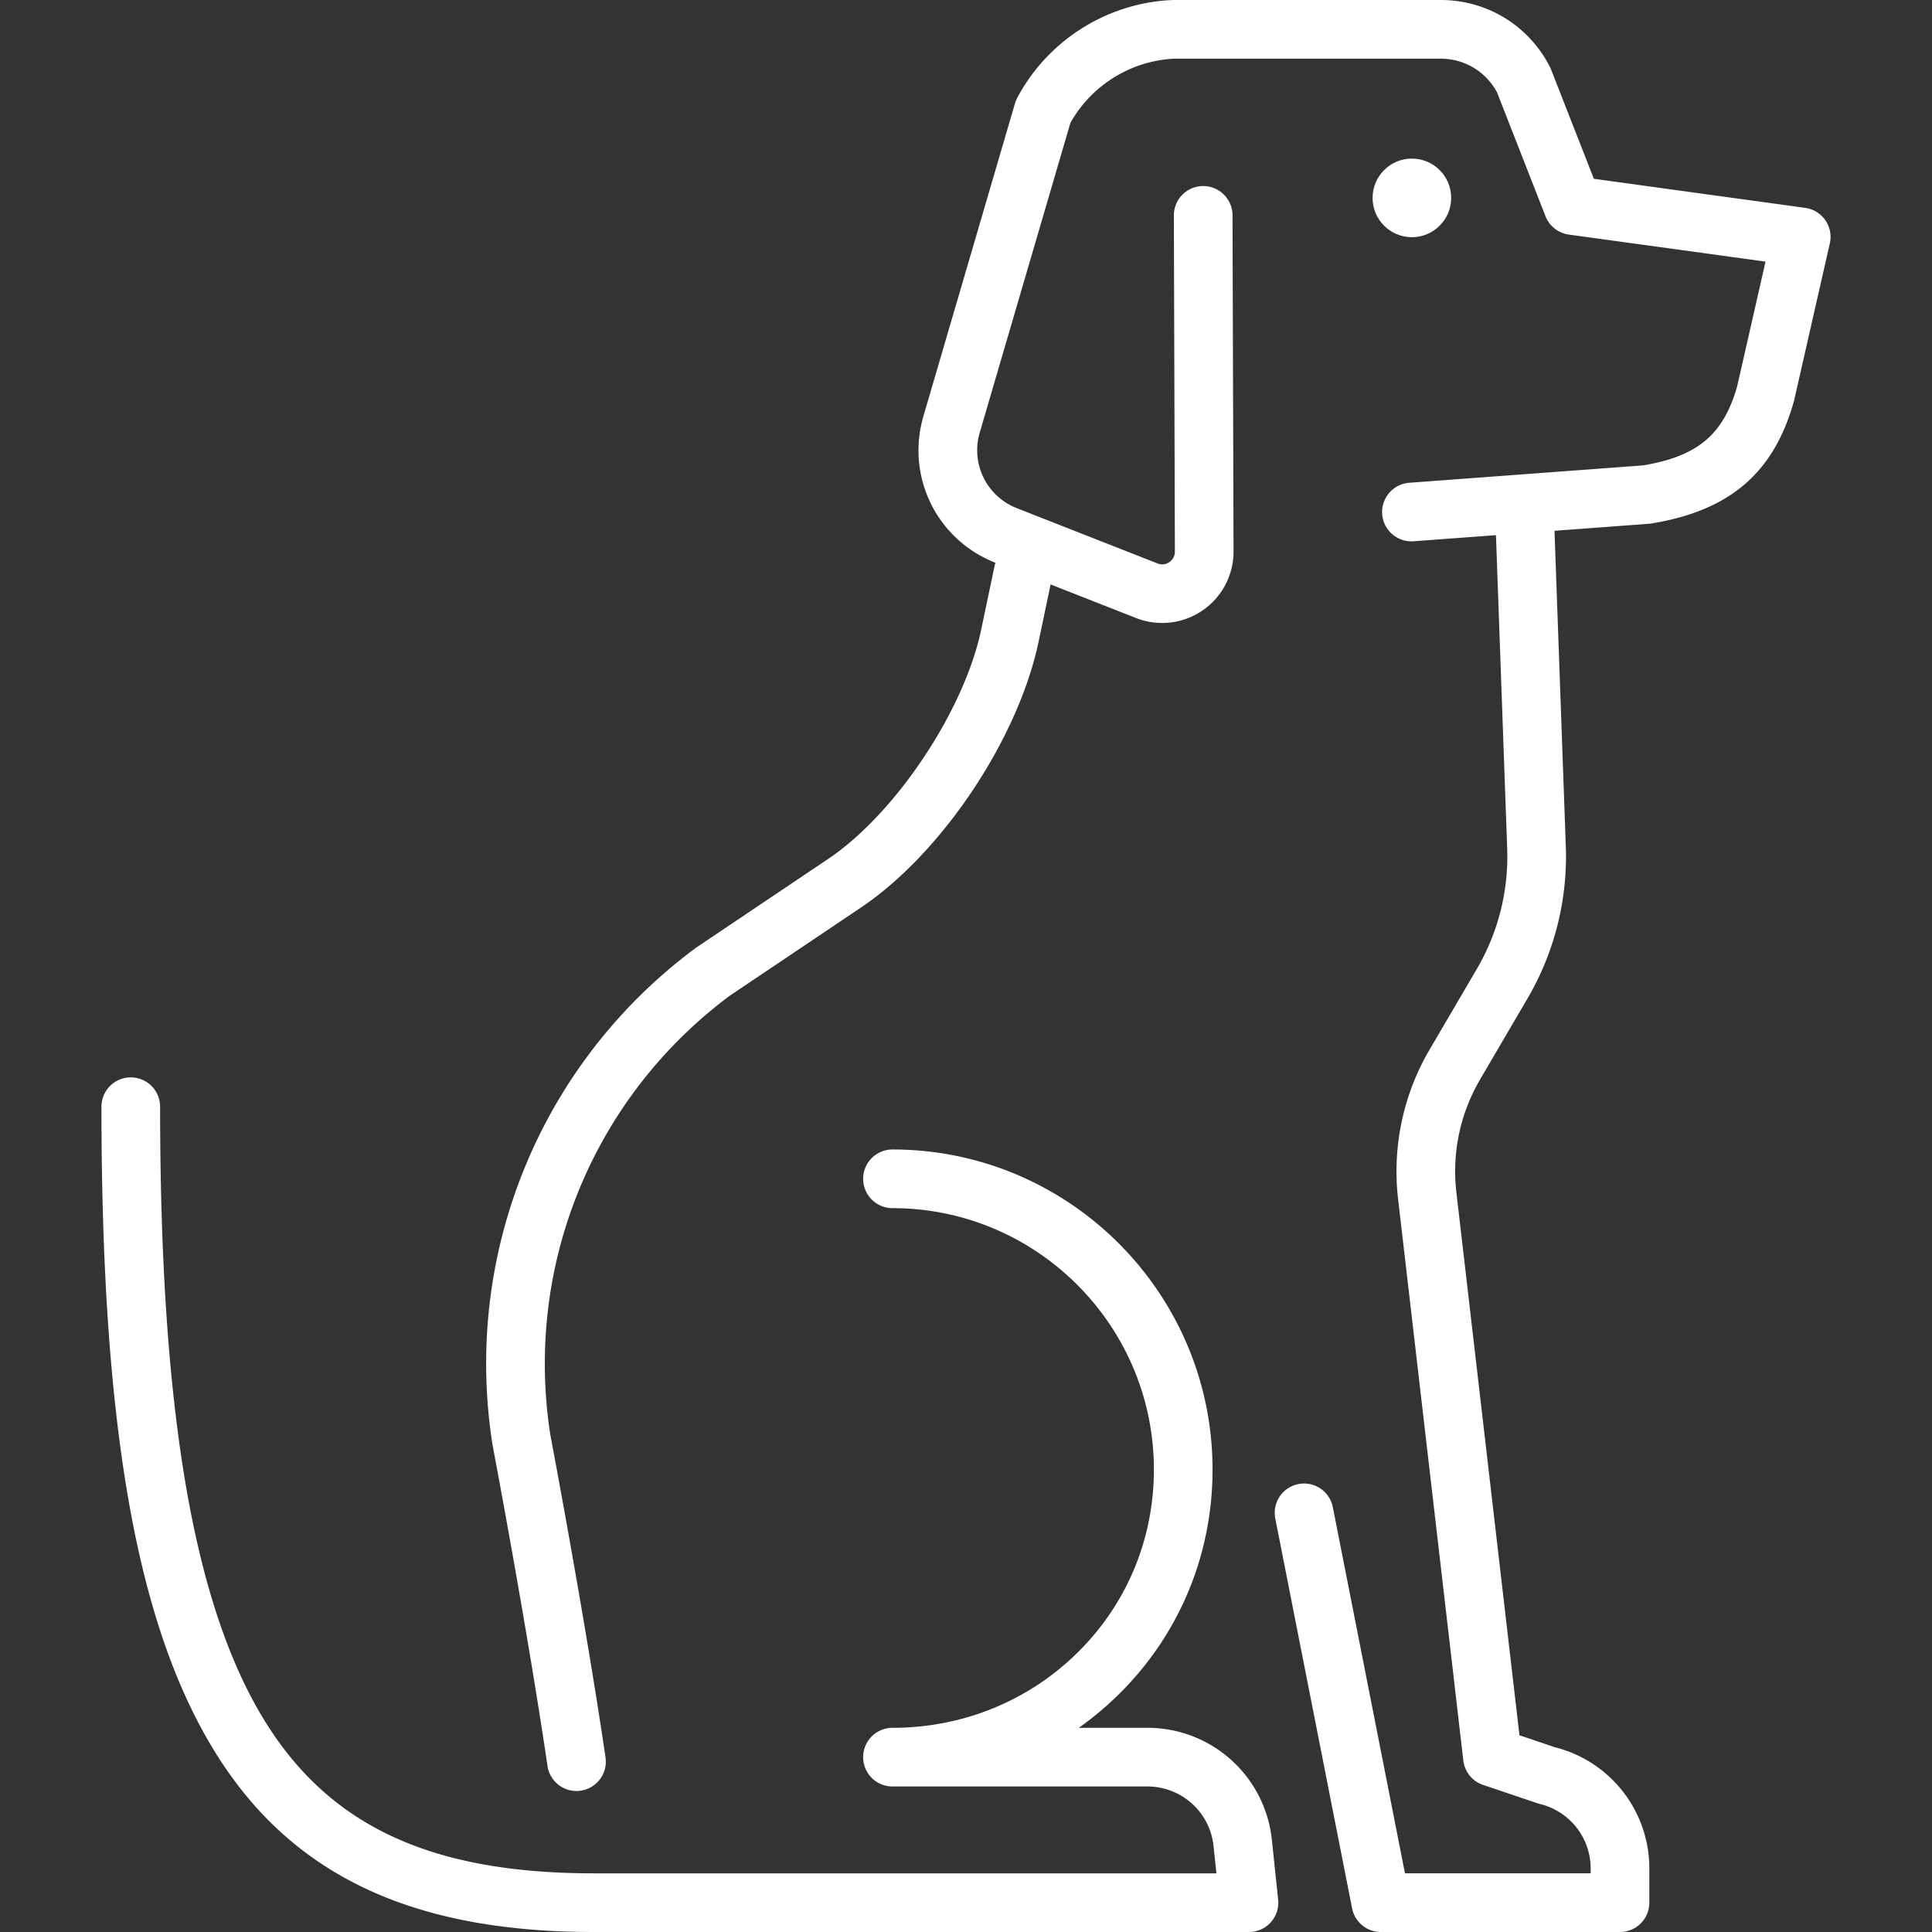 <svg xmlns="http://www.w3.org/2000/svg" xml:space="preserve" version="1.0" viewBox="0 0 400 400"><rect x="0" y="0" width="400" height="400" fill="#333333" stroke="none"/><g fill="#FFF"><path d="M240.614 128.979c-1.825 0-3.659-.338-5.408-1.026l-29.108-11.437c-12.167-4.781-18.573-17.848-14.9-30.395l18.943-64.713a6.17 6.17 0 0 1 .462-1.138C216.936 8.323 229.263.557 242.773.005a6.94 6.94 0 0 1 .249-.005l55.276.003c9.596.001 18.256 5.314 22.603 13.869.088.175.169.355.241.538l8.847 22.608 43.761 6.018a6.073 6.073 0 0 1 5.094 7.362l-7.38 32.452a5.386 5.386 0 0 1-.078.303c-4.173 14.788-13.262 22.568-29.47 25.227-.177.028-.355.05-.533.063l-48.712 3.622c-3.334.24-6.258-2.26-6.505-5.606a6.072 6.072 0 0 1 5.606-6.505l48.437-3.601C351.503 94.447 356.8 89.989 359.658 80l5.875-25.834-40.728-5.6a6.074 6.074 0 0 1-4.828-3.802L309.95 19.14a13.15 13.15 0 0 0-11.654-6.989l-55.145-.003c-8.972.409-17.163 5.48-21.539 13.3l-18.761 64.088a12.875 12.875 0 0 0 7.687 15.68l29.108 11.437c1.131.444 2.022.017 2.452-.278.43-.294 1.152-.969 1.148-2.184l-.21-69.582a6.072 6.072 0 0 1 6.054-6.09h.019a6.072 6.072 0 0 1 6.071 6.054l.211 69.582a14.767 14.767 0 0 1-6.438 12.246 14.783 14.783 0 0 1-8.339 2.578z"/><circle cx="292.315" cy="40.972" r="8.137"/><path d="M335.402 400h-49.509a6.07 6.07 0 0 1-5.957-4.898l-15.922-80.806a6.073 6.073 0 0 1 11.915-2.349l14.957 75.908h38.445v-.97a13.747 13.747 0 0 0-10.552-13.402 5.793 5.793 0 0 1-.518-.151l-11.205-3.784a6.07 6.07 0 0 1-4.089-5.052L289.452 248.18c-1.231-10.607 1.061-21.523 6.455-30.739l9.855-16.834a45.993 45.993 0 0 0 6.278-25.109l-2.439-68.084a6.072 6.072 0 0 1 5.851-6.286c3.36-.094 6.165 2.499 6.286 5.851l2.438 68.06a58.115 58.115 0 0 1-7.933 31.702l-9.855 16.833a37.616 37.616 0 0 0-4.872 23.202l13.07 112.495 7.321 2.473a25.857 25.857 0 0 1 19.568 25.138v7.042a6.074 6.074 0 0 1-6.073 6.076zM119.35 370.804a6.073 6.073 0 0 1-6-5.191c-4.196-28.588-11.296-66.05-11.367-66.425a4.507 4.507 0 0 1-.034-.197c-6.16-39.478 9.931-78.814 41.994-102.657.077-.058.155-.113.236-.167l27.297-18.347c13.938-9.369 28.146-30.668 31.673-47.478l2.748-13.097a6.072 6.072 0 0 1 11.885 2.493l-2.748 13.096c-4.223 20.134-20.036 43.807-36.783 55.064l-27.175 18.265c-28.332 21.133-42.557 55.927-37.142 90.859.415 2.195 7.306 38.718 11.432 66.826a6.073 6.073 0 0 1-6.016 6.956z"/><path d="M258.588 400H122.91c-38.144 0-63.217-12.106-78.903-38.1-15.907-26.359-23.002-67.306-23.002-132.768a6.072 6.072 0 1 1 12.144 0c0 62.272 6.754 102.466 21.255 126.493 13.453 22.29 34.58 32.231 68.506 32.231h128.934l-.592-5.639a13.755 13.755 0 0 0-13.712-12.347h-52.762a6.072 6.072 0 1 1 0-12.144c14.515 0 28.117-5.525 38.303-15.558 10.201-10.048 15.819-23.513 15.819-37.912 0-29.843-24.279-54.123-54.122-54.123a6.072 6.072 0 1 1 0-12.144c36.539 0 66.266 29.727 66.266 66.267 0 17.678-6.904 34.214-19.441 46.564a66.434 66.434 0 0 1-8.249 6.906h14.186a25.872 25.872 0 0 1 25.789 23.224l1.297 12.345a6.068 6.068 0 0 1-6.038 6.705z"/></g></svg>